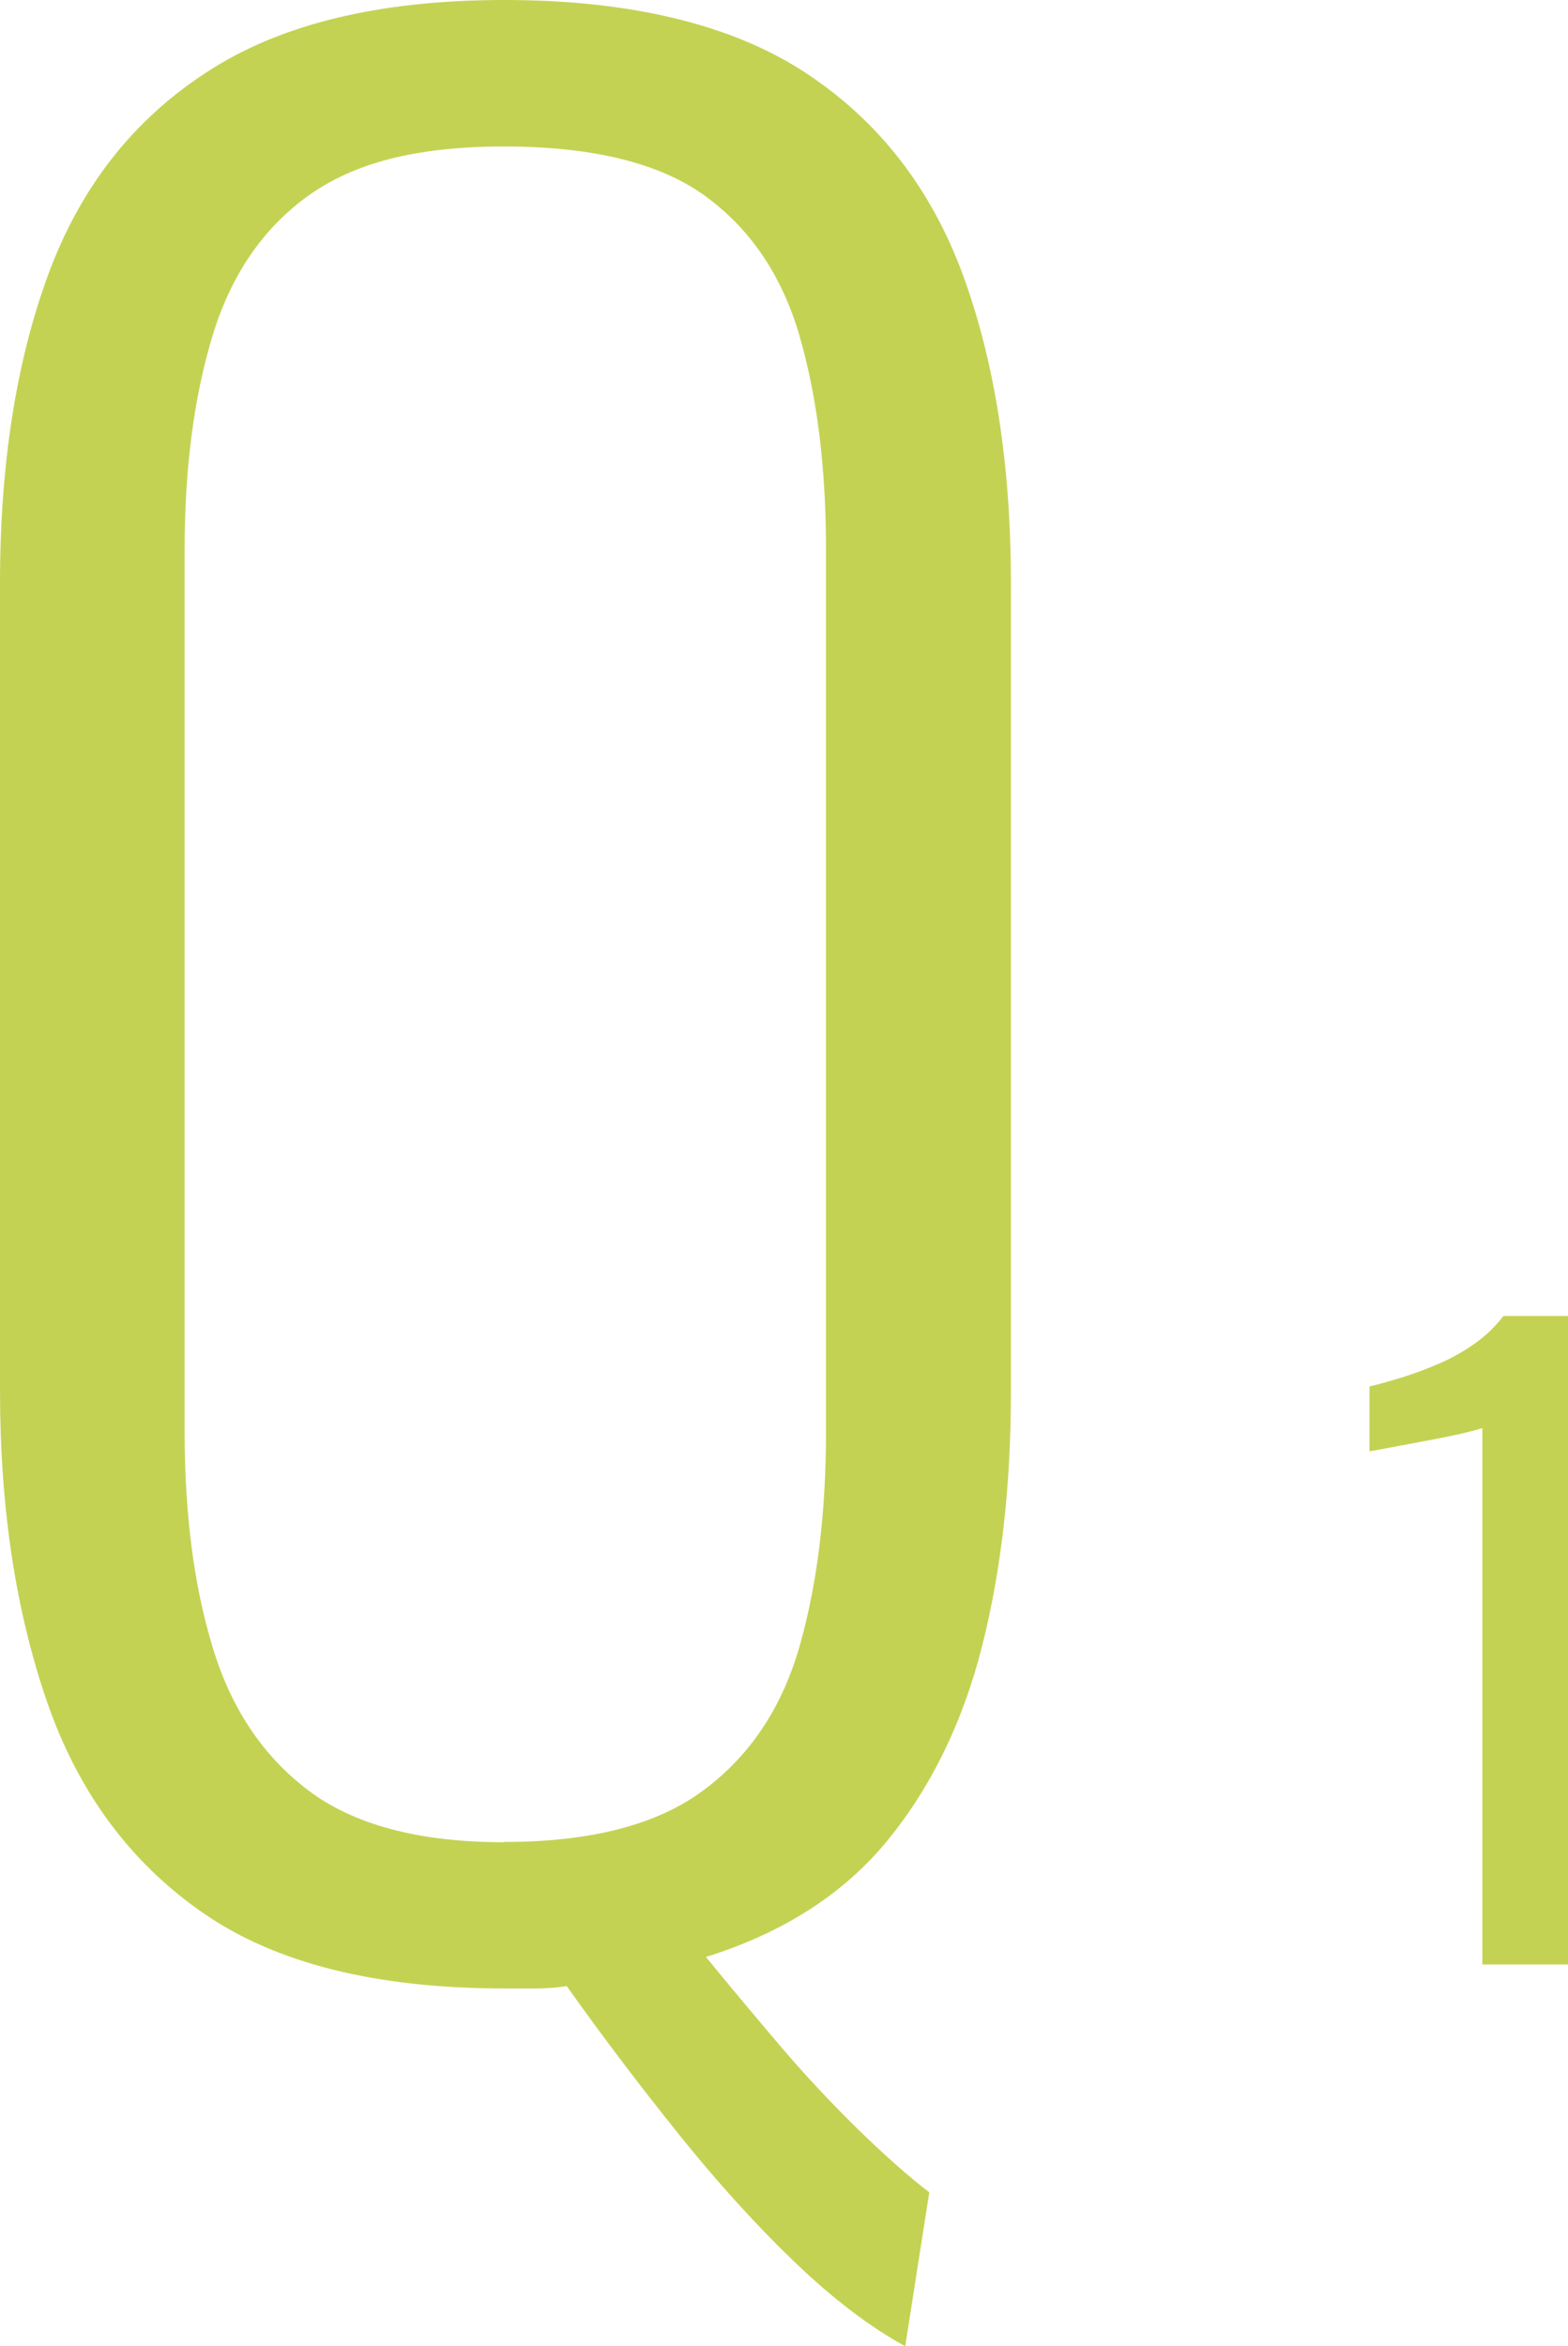 <?xml version="1.0" encoding="UTF-8"?><svg id="_イヤー_2" xmlns="http://www.w3.org/2000/svg" viewBox="0 0 58.77 87.93"><defs><style>.cls-1{fill:#c4d253;}</style></defs><g id="_ザイン"><g><path class="cls-1" d="M33.93,87.93c-1.32-.72-2.7-1.77-4.14-3.15-1.44-1.38-2.9-2.99-4.36-4.81-1.47-1.83-2.87-3.68-4.19-5.54-.36,.06-.74,.09-1.12,.09h-1.22c-4.8,0-8.57-.94-11.29-2.83-2.73-1.89-4.68-4.53-5.85-7.92-1.17-3.39-1.76-7.27-1.76-11.65V21.87c0-4.44,.6-8.29,1.8-11.56,1.2-3.27,3.18-5.81,5.94-7.6C10.5,.9,14.22,0,18.9,0s8.49,.9,11.25,2.7c2.76,1.8,4.74,4.34,5.94,7.6,1.2,3.27,1.8,7.13,1.8,11.56v30.33c0,3.48-.36,6.65-1.08,9.5-.72,2.85-1.91,5.28-3.55,7.29-1.65,2.01-3.92,3.46-6.8,4.36,.78,.96,1.67,2.02,2.66,3.19,.99,1.17,2.01,2.26,3.06,3.29,1.05,1.02,1.94,1.8,2.65,2.34l-.9,5.76Zm-15.03-18.9c3.24,0,5.73-.64,7.47-1.94,1.74-1.29,2.94-3.09,3.6-5.4,.66-2.31,.99-5,.99-8.06V20.61c0-3.06-.33-5.73-.99-8.01-.66-2.28-1.85-4.03-3.56-5.27-1.71-1.23-4.22-1.84-7.52-1.84s-5.62,.62-7.33,1.84c-1.71,1.23-2.91,2.99-3.6,5.27-.69,2.28-1.04,4.95-1.04,8.01V53.64c0,3.06,.34,5.75,1.04,8.06,.69,2.31,1.89,4.11,3.6,5.4,1.71,1.29,4.15,1.94,7.33,1.94Z"/><path class="cls-1" d="M55.56,73.62v-20.1s-.25,.08-.67,.18c-.43,.1-.92,.2-1.46,.3-.54,.1-1.02,.19-1.44,.27-.42,.08-.64,.12-.66,.12v-2.43c.34-.08,.73-.19,1.19-.33,.45-.14,.91-.31,1.38-.51,.47-.2,.92-.45,1.35-.75,.43-.3,.79-.65,1.1-1.05h2.43v24.3h-3.21Z"/></g></g></svg>